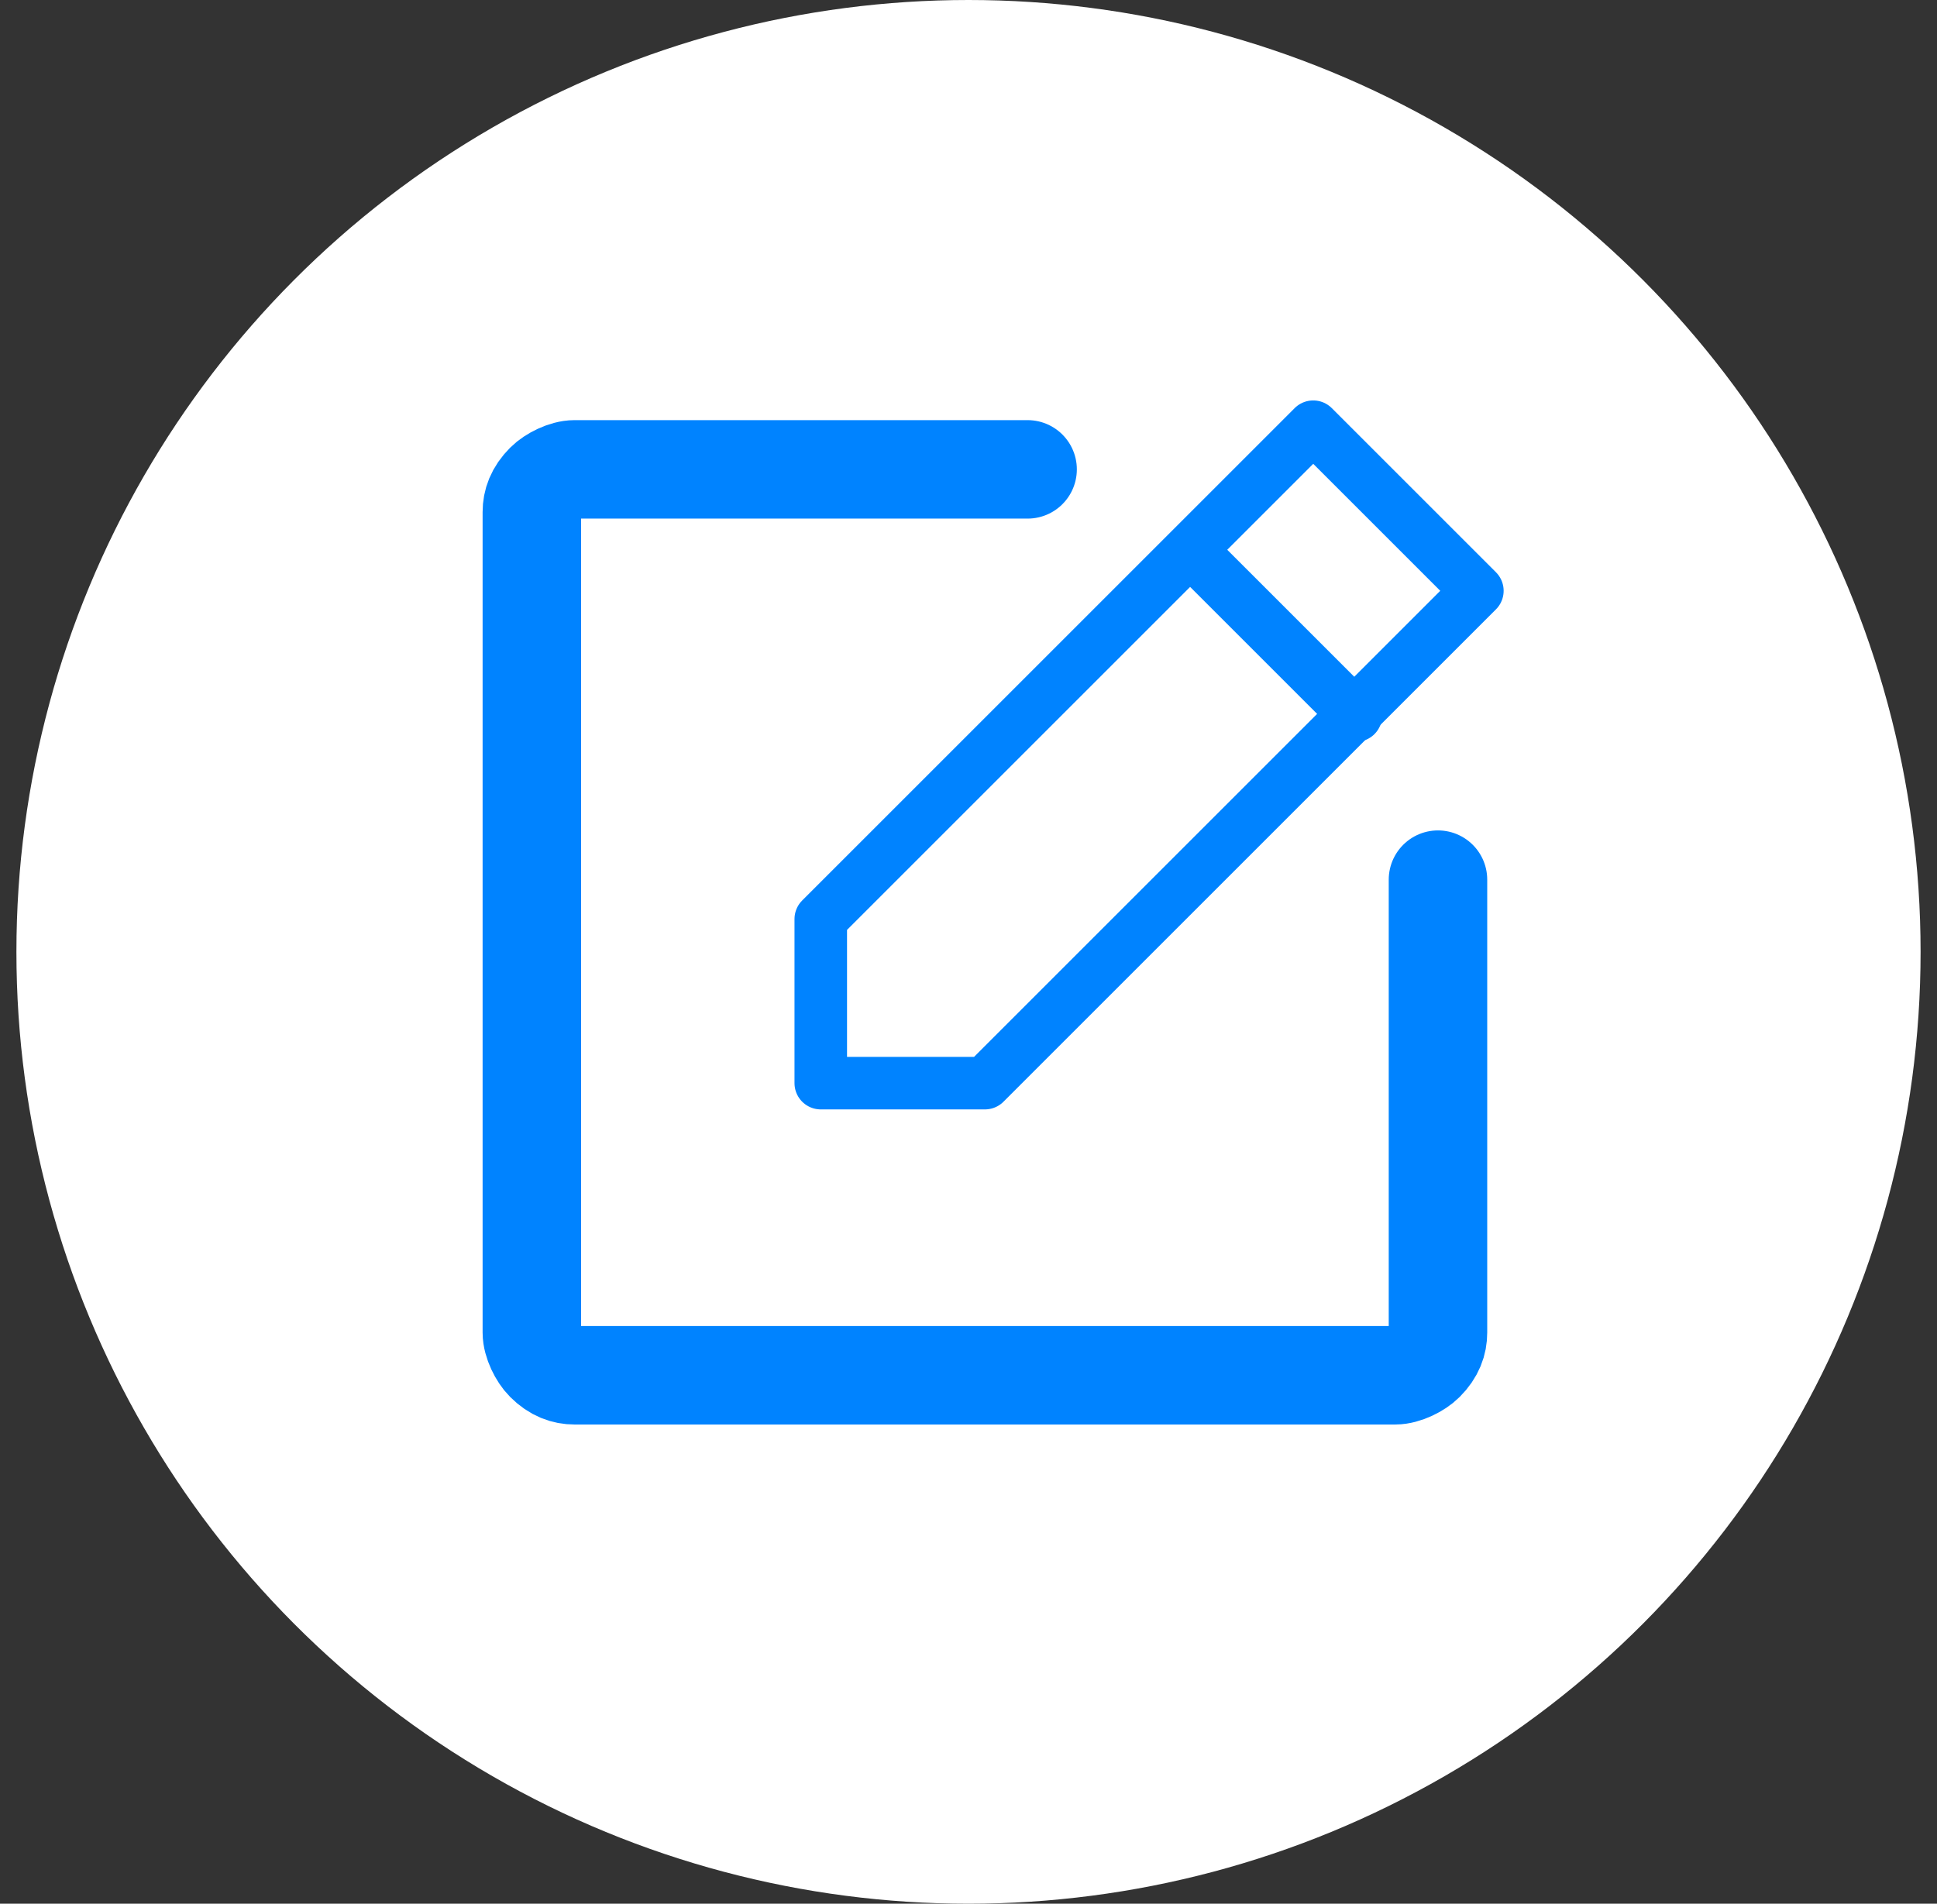 <?xml version="1.0" encoding="utf-8"?>
<!-- Generator: Adobe Illustrator 24.1.2, SVG Export Plug-In . SVG Version: 6.00 Build 0)  -->
<svg version="1.1" id="Layer_1" xmlns="http://www.w3.org/2000/svg" xmlns:xlink="http://www.w3.org/1999/xlink" x="0px" y="0px"
	 viewBox="0 0 59 58" style="enable-background:new 0 0 59 58;" xml:space="preserve">
<rect x="0" y="0" width="59" height="58" fill="#333333" stroke="none"/>
<style type="text/css">
	.st0{fill:#FFFFFF;}
	.st1{fill:none;stroke:#0083FF;stroke-width:1.6;stroke-linecap:round;stroke-linejoin:round;}
	.st2{fill:none;stroke:#0083FF;stroke-width:3;stroke-linecap:round;stroke-linejoin:round;}
</style>
<circle class="st0" cx="29.5" cy="29" r="29"/>
<path class="st1" d="M30,33h-5v-5l15-15l5,5L30,33z"/>
<path class="st1" d="M36.3,16.8l5,5"/>
<path class="st2" d="M43.8,26.8v13.8c0,0.3-0.1,0.6-0.4,0.9c-0.2,0.2-0.6,0.4-0.9,0.4h-25c-0.3,0-0.6-0.1-0.9-0.4
	c-0.2-0.2-0.4-0.6-0.4-0.9v-25c0-0.3,0.1-0.6,0.4-0.9c0.2-0.2,0.6-0.4,0.9-0.4h13.8"/>
</svg>
